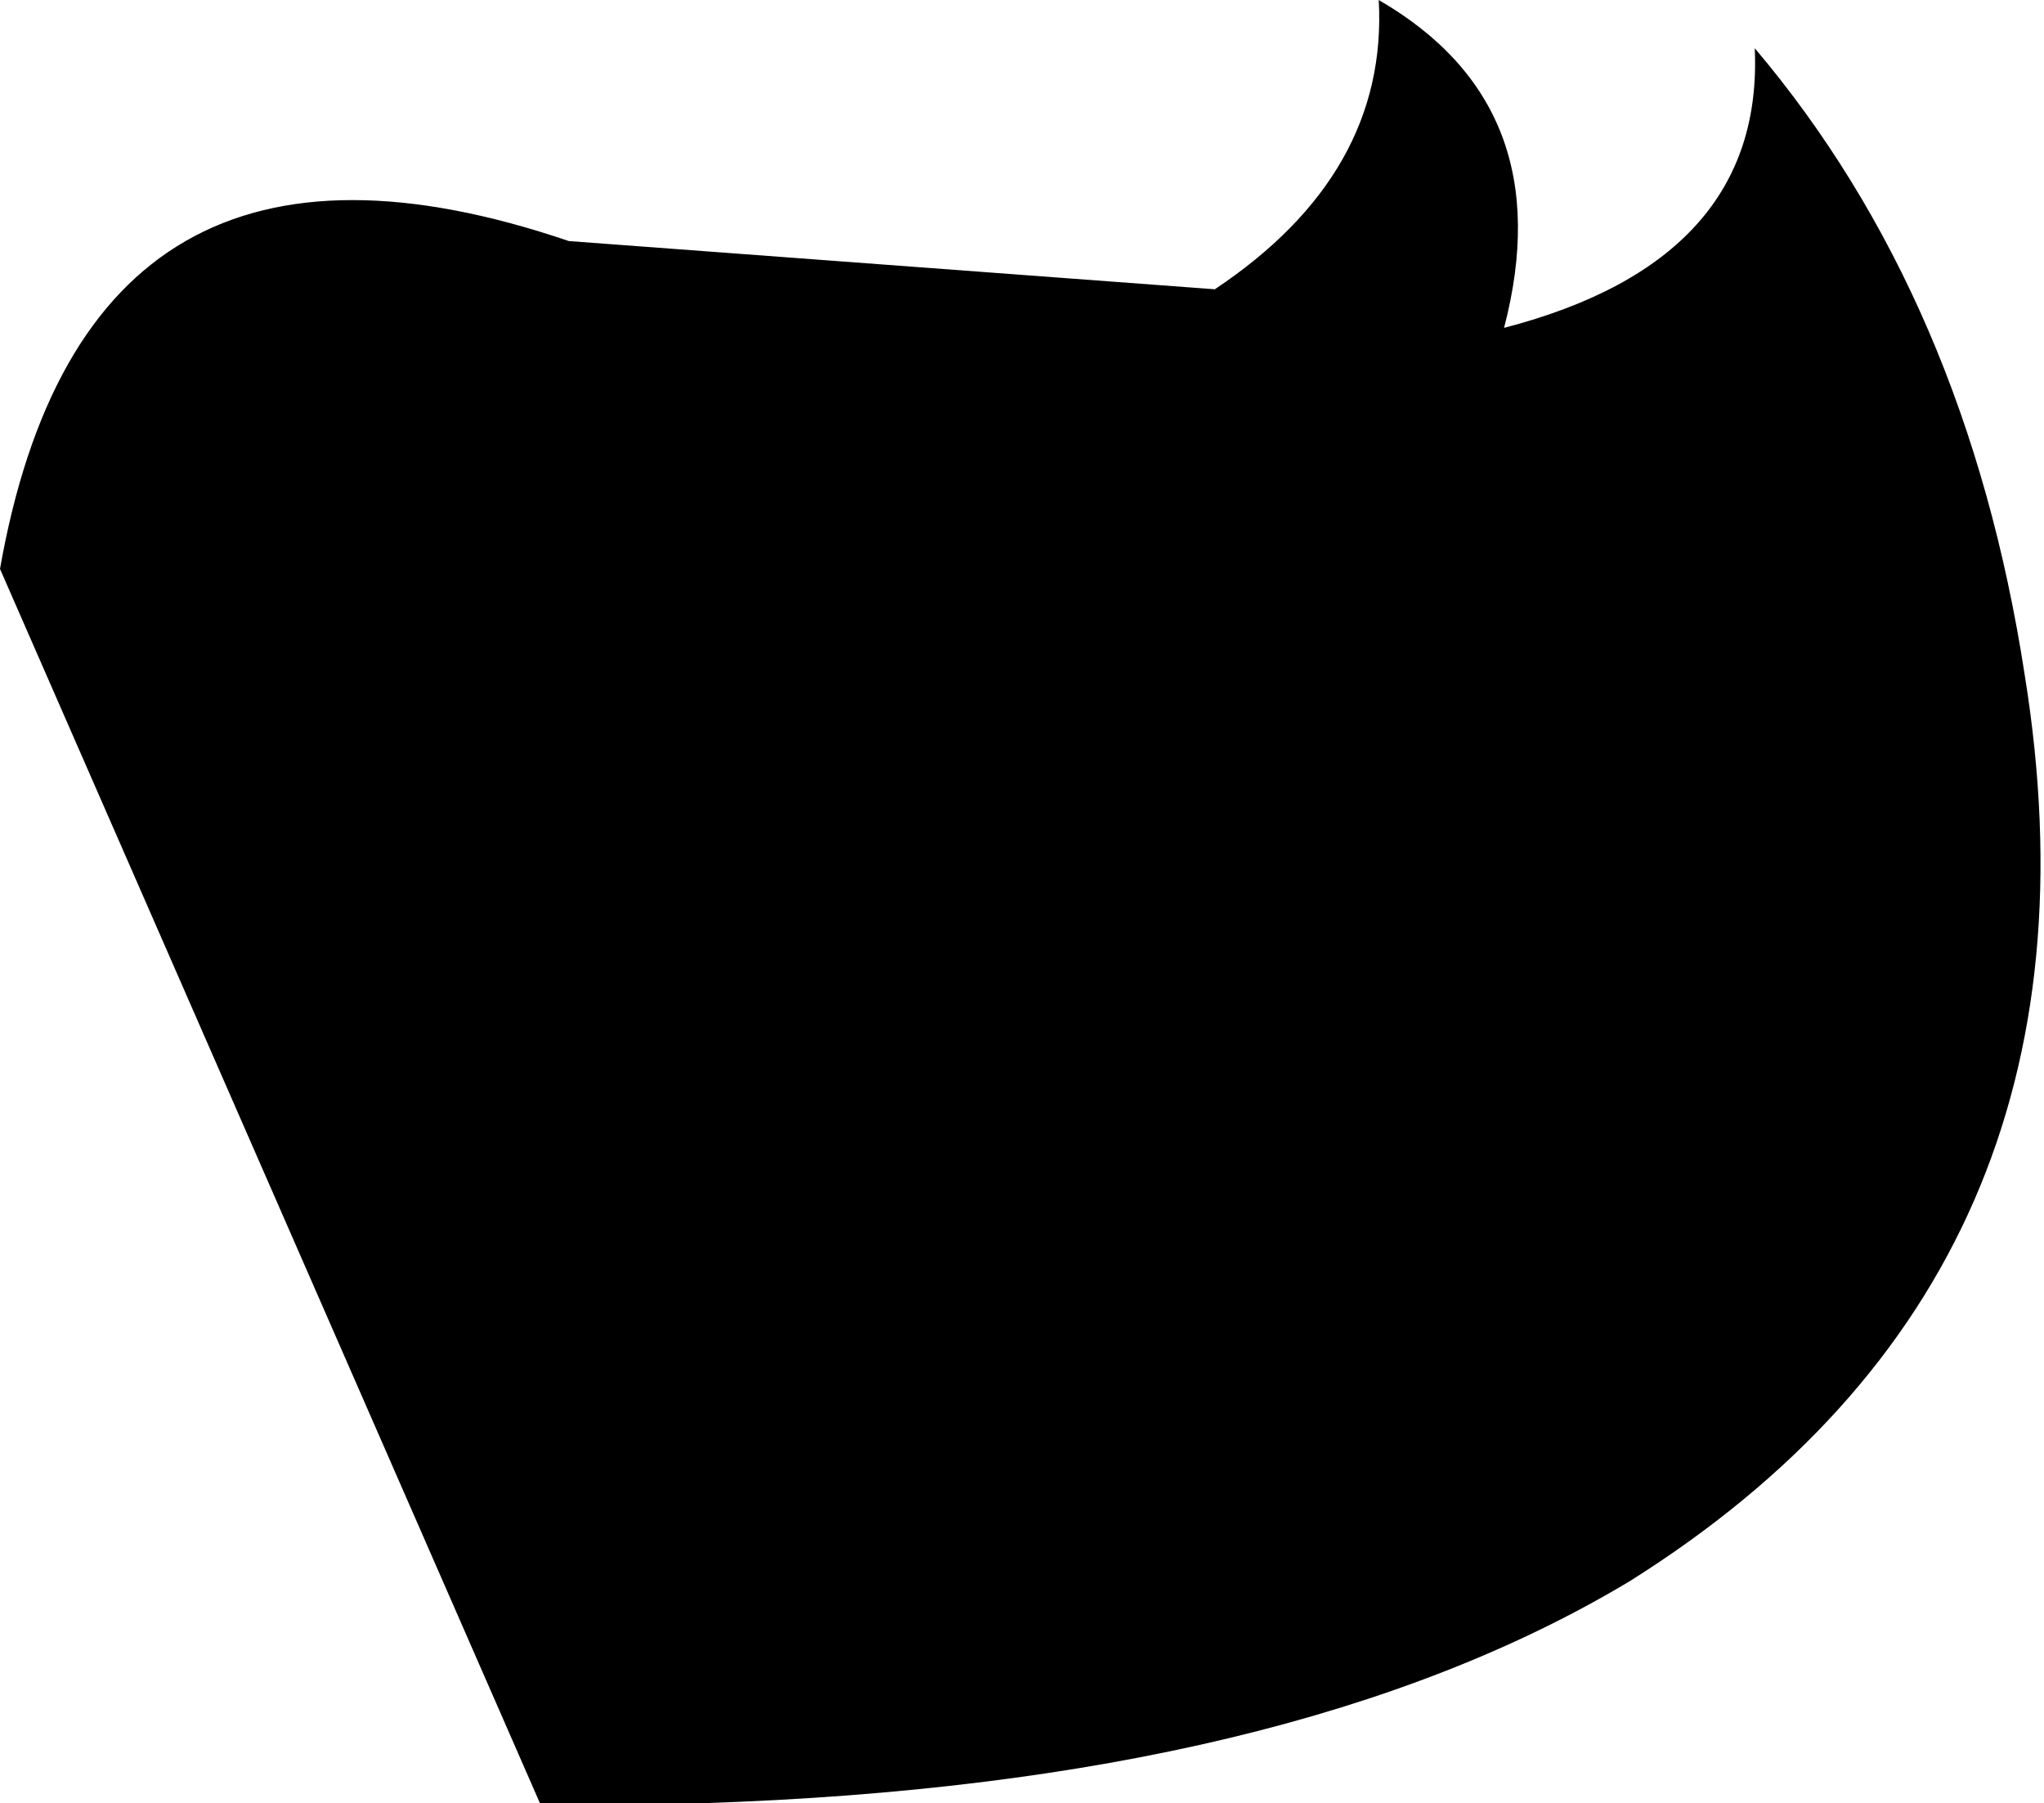 <?xml version="1.0" encoding="UTF-8" standalone="no"?>
<svg xmlns:xlink="http://www.w3.org/1999/xlink" height="9.35px" width="10.6px" xmlns="http://www.w3.org/2000/svg">
  <g transform="matrix(1.0, 0.0, 0.0, 1.0, -69.9, -32.15)">
    <path d="M80.4 35.65 Q80.9 38.75 78.35 40.35 76.6 41.4 73.55 41.5 L72.7 41.5 69.9 35.1 Q70.35 32.55 72.85 33.4 L76.2 33.65 Q77.1 33.05 77.05 32.15 78.0 32.7 77.7 33.85 79.05 33.5 79.0 32.4 80.1 33.7 80.4 35.65" fill="#000000" fill-rule="evenodd" stroke="none"/>
  </g>
</svg>
